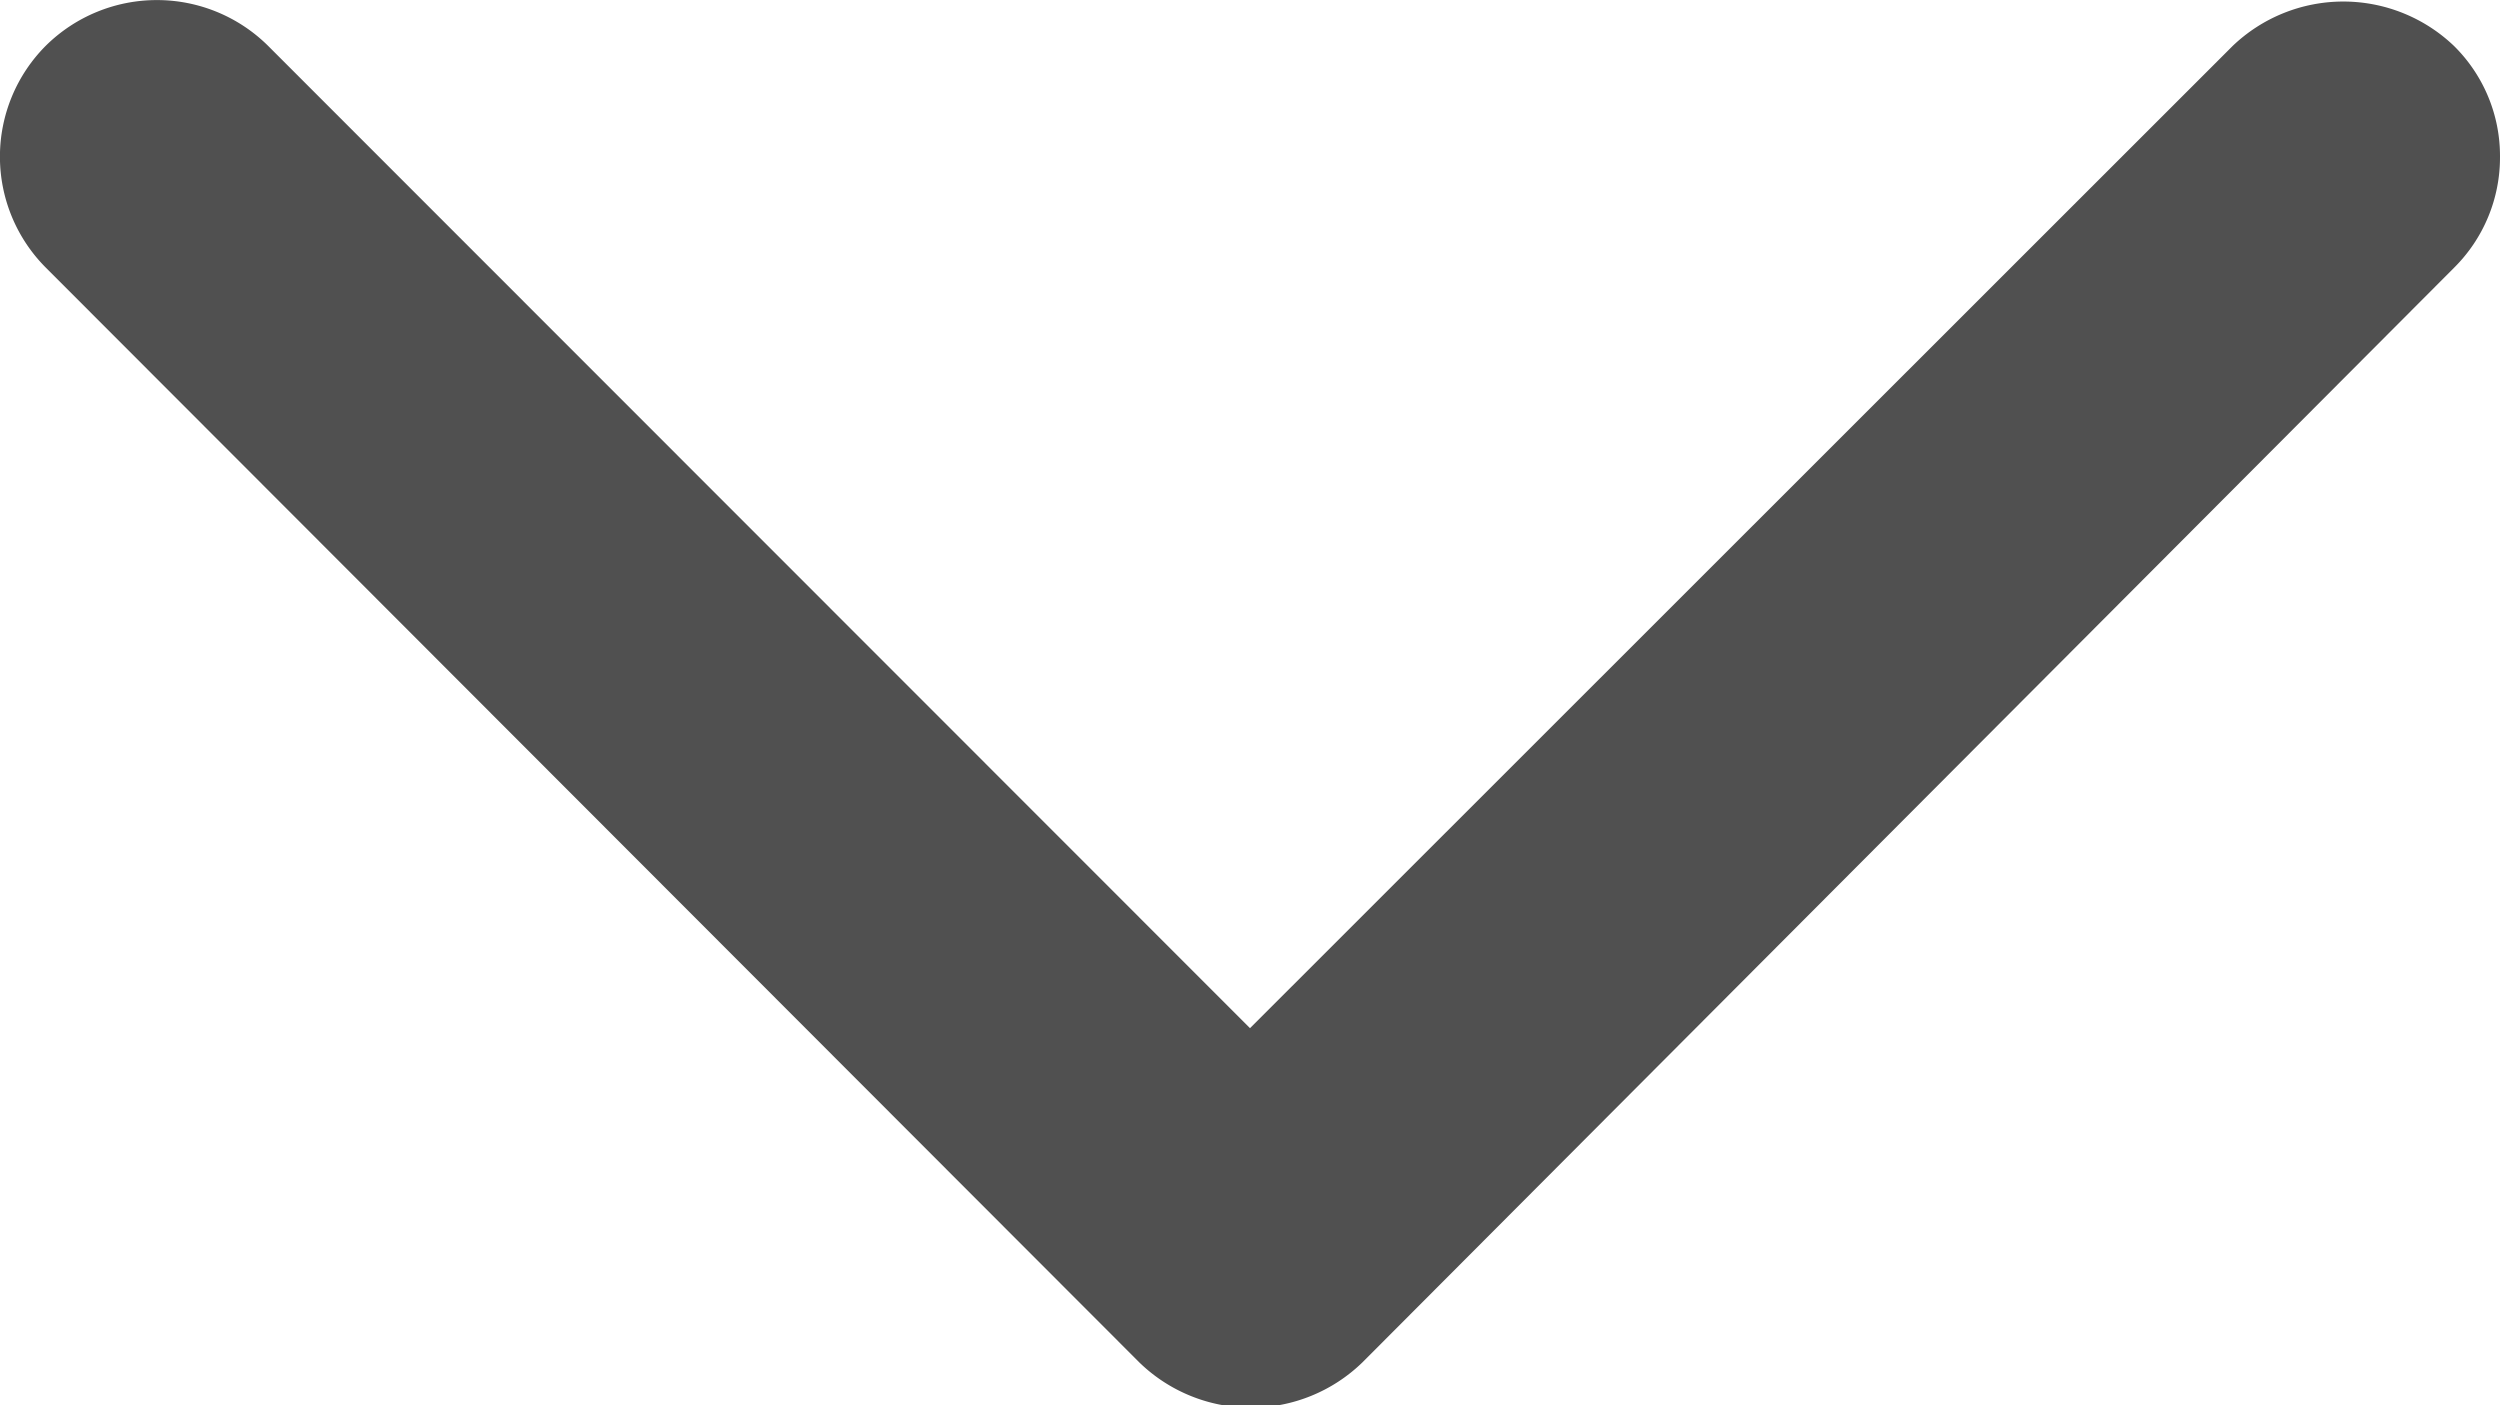 <svg xmlns="http://www.w3.org/2000/svg" viewBox="0 0 58.72 33.01"><defs><style>.cls-1{fill:#505050;}</style></defs><title>Arrow down</title><g id="Layer_2" data-name="Layer 2"><g id="Layer_1-2" data-name="Layer 1"><path class="cls-1" d="M58.72,3.68a3.63,3.63,0,0,0-1.08-2.6,3.76,3.76,0,0,0-5.2,0L29.36,24.15,6.29,1.07a3.71,3.71,0,0,0-5.21,0,3.69,3.69,0,0,0,0,5.22L26.76,32A3.76,3.76,0,0,0,32,32L57.64,6.29A3.65,3.65,0,0,0,58.72,3.68Z"/></g></g></svg>